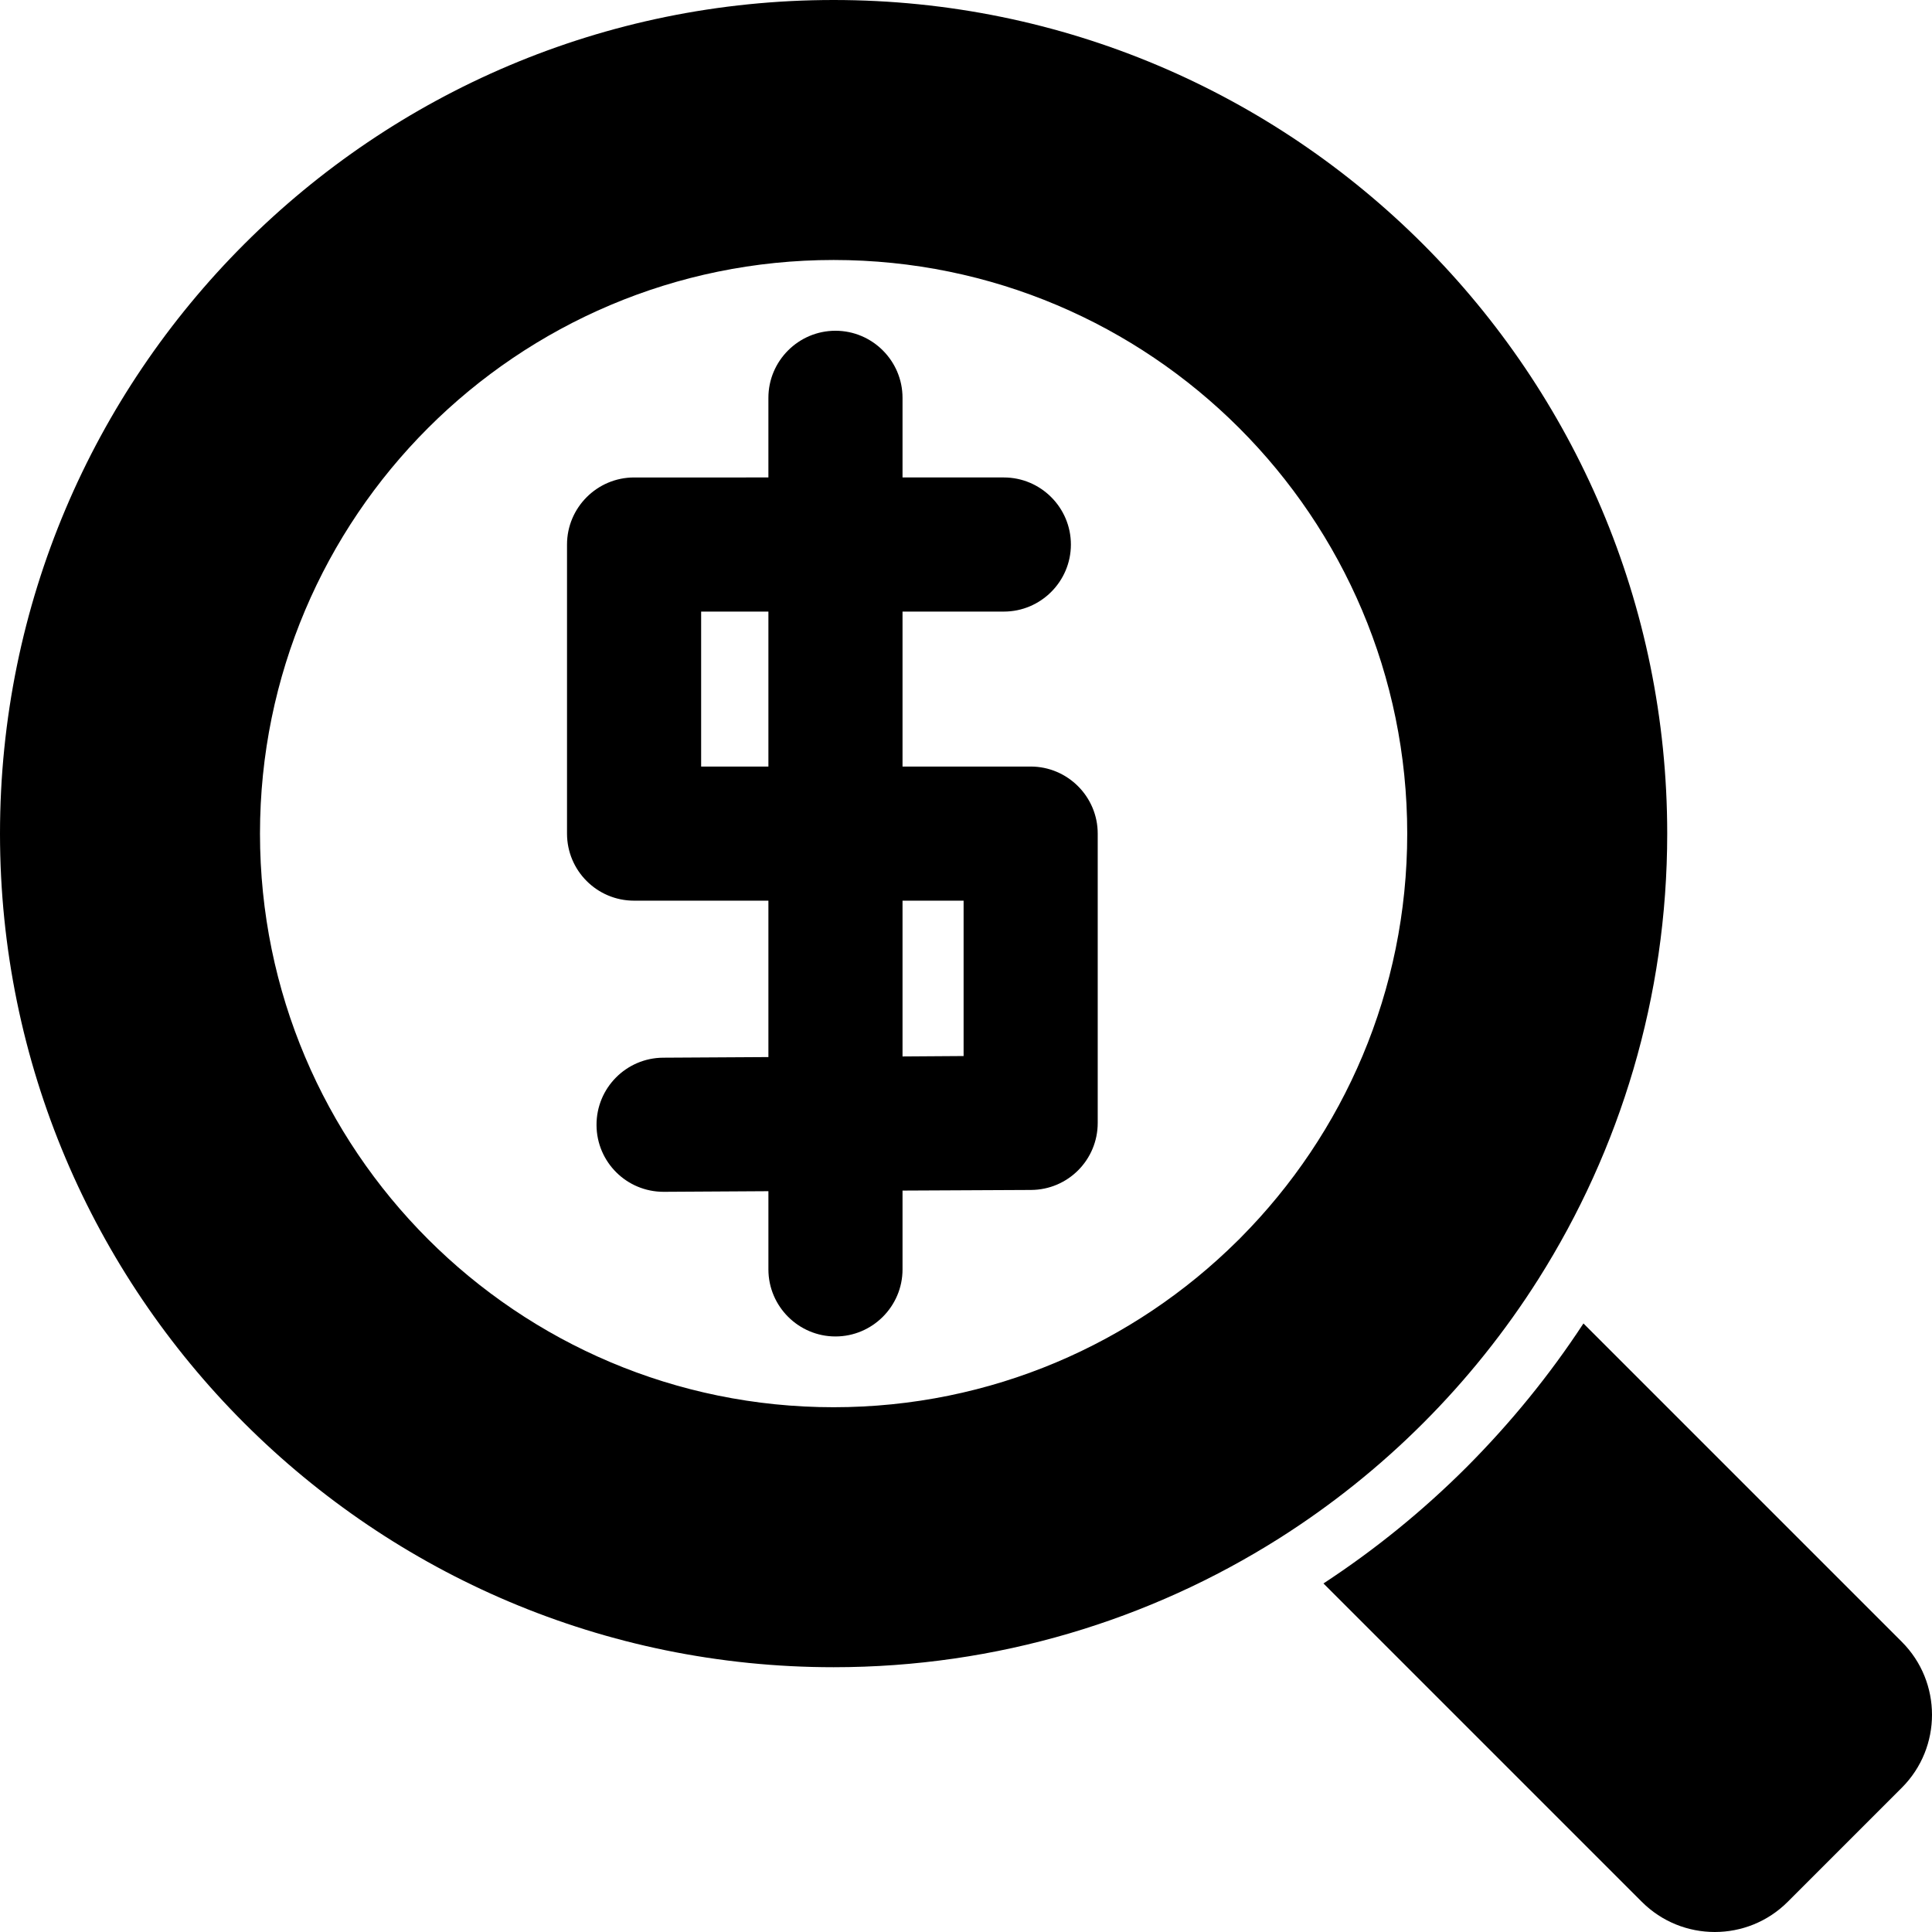 <?xml version="1.0" encoding="iso-8859-1"?>
<!-- Uploaded to: SVG Repo, www.svgrepo.com, Generator: SVG Repo Mixer Tools -->
<!DOCTYPE svg PUBLIC "-//W3C//DTD SVG 1.1//EN" "http://www.w3.org/Graphics/SVG/1.1/DTD/svg11.dtd">
<svg fill="#000000" version="1.1" id="Capa_1" xmlns="http://www.w3.org/2000/svg" xmlns:xlink="http://www.w3.org/1999/xlink" 
	 width="800px" height="800px" viewBox="0 0 936.325 936.325"
	 xml:space="preserve">
<g>
	<g>
		<path d="M710.9,710.9C689.6,732.2,666.3,751.1,641.4,767.4l154.3,154.3c19.5,19.5,51.2,19.5,70.7,0l55.3-55.3
			c19.5-19.5,19.5-51.2,0-70.7L767.4,641.4C751.1,666.3,732.2,689.5,710.9,710.9z"/>
		<path d="M404,808c79.3,0,153.3-22.9,215.7-62.3c50.8-32.101,93.899-75.2,126-126C785.1,557.3,808,483.3,808,404
			C808,180.9,627.1,0,404,0C180.9,0,0,180.9,0,404C0,627.1,180.9,808,404,808z M404,126c153.5,0,278,124.5,278,278
			c0,76.3-30.8,145.5-80.6,195.7c-0.5,0.6-1.101,1.1-1.601,1.6C549.5,651.2,480.3,682,404,682c-153.5,0-278-124.5-278-278
			S250.5,126,404,126z"/>
		<path d="M307.3,436.5H372.4v75.8l-51,0.3c-17.9,0.101-32.4,14.7-32.301,32.7c0.101,17.9,14.601,32.3,32.5,32.3
			c0.101,0,0.101,0,0.2,0l50.601-0.3v37.9c0,17.899,14.6,32.5,32.5,32.5c17.899,0,32.5-14.601,32.5-32.5V577l62.3-0.3
			C517.6,576.6,532,562.1,532,544.2V404c0-17.9-14.6-32.5-32.5-32.5h-62.1v-75.1h49.1c17.9,0,32.5-14.6,32.5-32.5
			s-14.6-32.5-32.5-32.5h-49.1v-38.6c0-17.9-14.601-32.5-32.5-32.5c-17.9,0-32.5,14.6-32.5,32.5v38.6H307.3
			c-17.899,0-32.5,14.6-32.5,32.5V404C274.8,421.9,289.3,436.5,307.3,436.5z M437.4,436.5H467v75.3l-29.6,0.2V436.5z M339.8,296.4
			H372.4v75.1H339.8V296.4z"/>
	</g>
</g>
</svg>